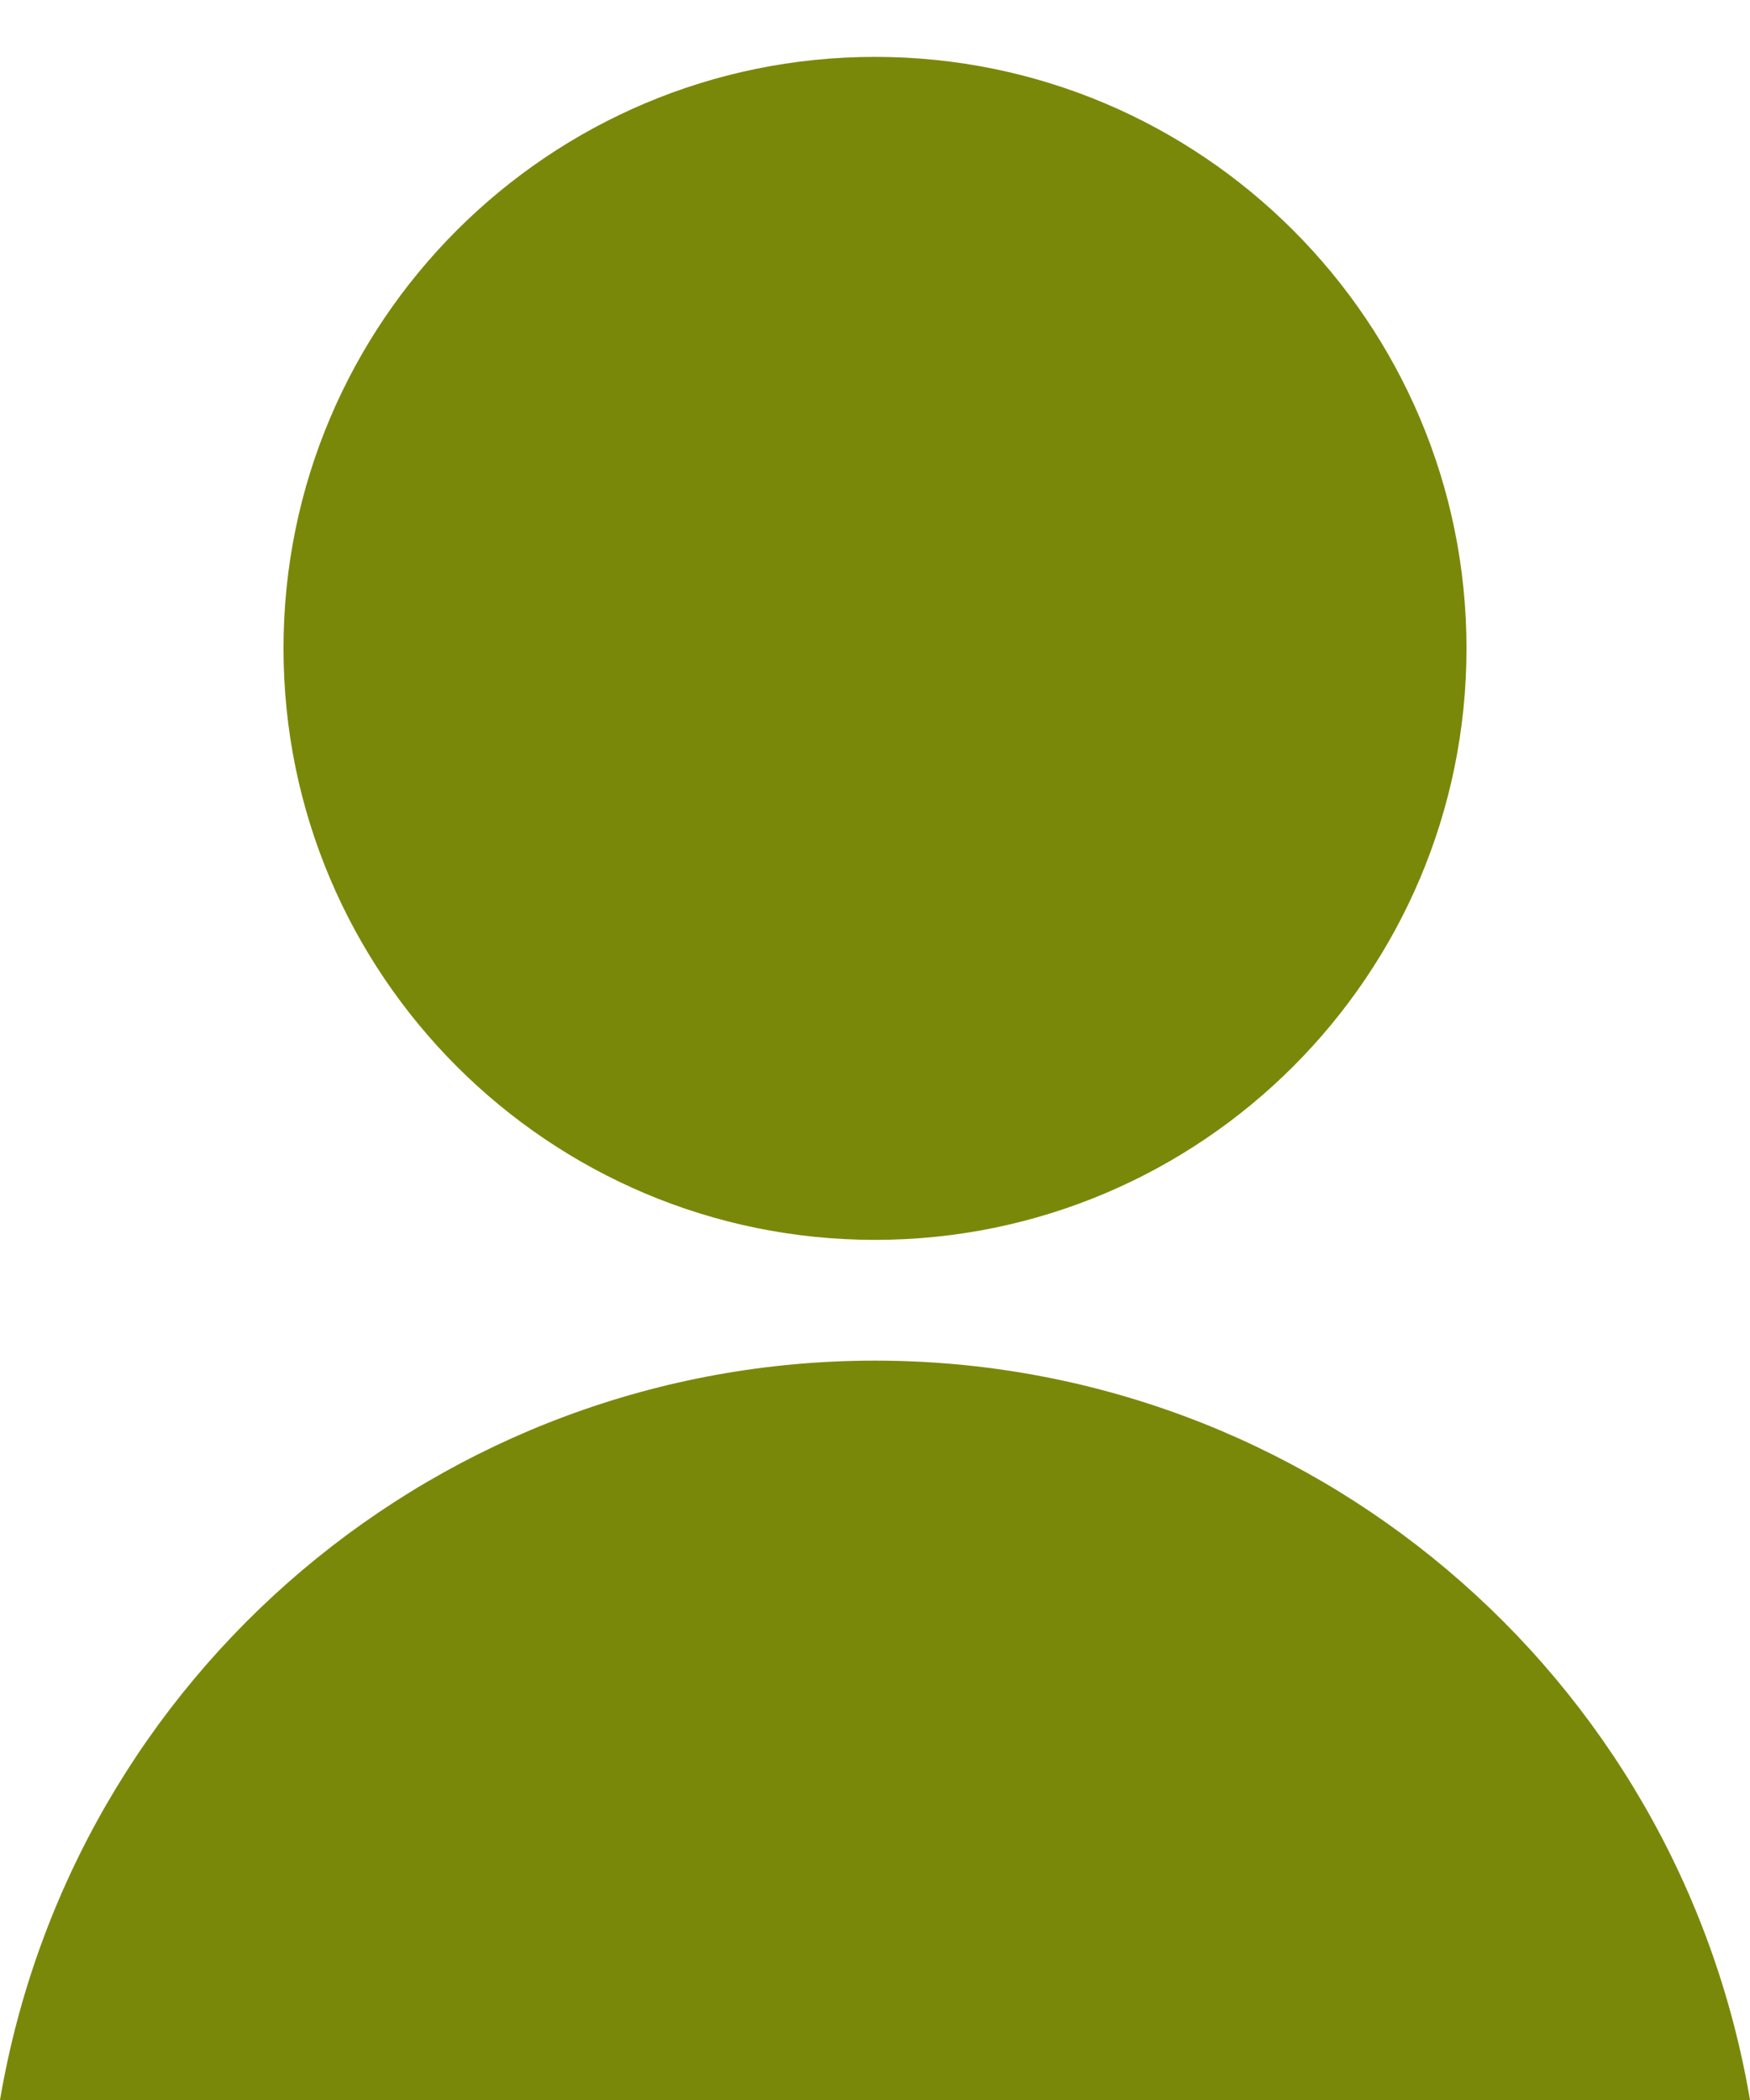<svg xmlns="http://www.w3.org/2000/svg" width="20" height="24" viewBox="0 0 20 24">
    <path d="m16.76,7.41c0,3.73-3.03,6.76-6.76,6.76s-6.76-3.03-6.76-6.76S6.27.65,10,.65s6.76,3.03,6.76,6.76h0" style="fill:#7a880a"/>
    <path d="m10,15.55c-4.95,0-9.17,3.57-10,8.45h20c-.83-4.88-5.05-8.45-10-8.45" style="fill:#7a880a"/>
    <rect width="20" height="24" style="fill:none"/>
</svg>
